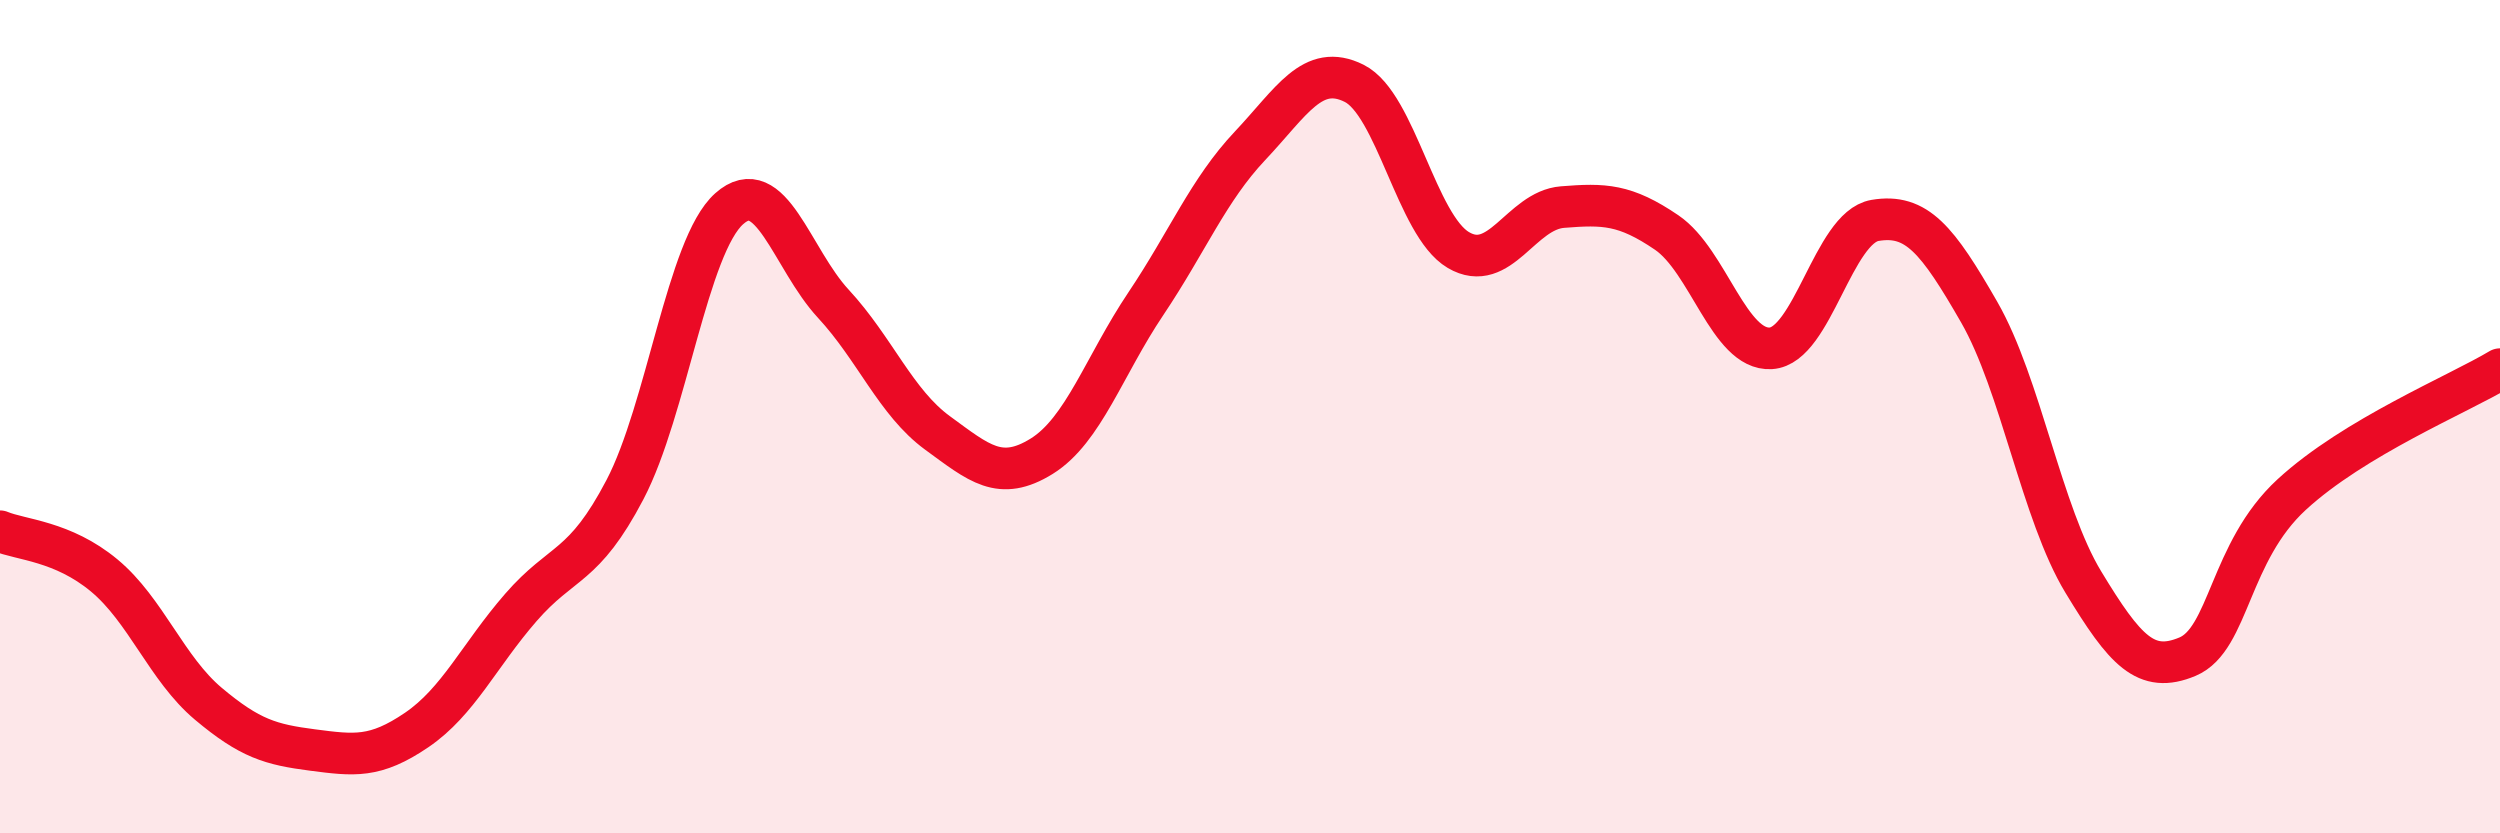 
    <svg width="60" height="20" viewBox="0 0 60 20" xmlns="http://www.w3.org/2000/svg">
      <path
        d="M 0,12.75 C 0.5,12.96 1.5,12.98 2.5,13.81 C 3.5,14.64 4,16.05 5,16.89 C 6,17.73 6.5,17.87 7.5,18 C 8.5,18.13 9,18.2 10,17.52 C 11,16.84 11.5,15.73 12.5,14.58 C 13.5,13.43 14,13.66 15,11.75 C 16,9.84 16.5,5.9 17.5,5.01 C 18.5,4.12 19,6.21 20,7.29 C 21,8.37 21.5,9.66 22.5,10.39 C 23.5,11.12 24,11.57 25,10.95 C 26,10.33 26.5,8.78 27.5,7.29 C 28.5,5.8 29,4.56 30,3.5 C 31,2.44 31.5,1.5 32.5,2 C 33.5,2.5 34,5.41 35,6 C 36,6.59 36.5,5.05 37.5,4.97 C 38.5,4.89 39,4.9 40,5.58 C 41,6.26 41.5,8.42 42.5,8.36 C 43.5,8.3 44,5.46 45,5.29 C 46,5.12 46.5,5.75 47.5,7.49 C 48.5,9.23 49,12.32 50,13.97 C 51,15.62 51.5,16.18 52.5,15.76 C 53.5,15.34 53.5,13.25 55,11.87 C 56.5,10.49 59,9.46 60,8.86L60 20L0 20Z"
        fill="#EB0A25"
        opacity="0.1"
        stroke-linecap="round"
        stroke-linejoin="round"
      />
      <path
        d="M 0,12.75 C 0.5,12.96 1.5,12.98 2.5,13.81 C 3.5,14.64 4,16.05 5,16.89 C 6,17.73 6.5,17.87 7.5,18 C 8.5,18.13 9,18.2 10,17.52 C 11,16.84 11.5,15.73 12.5,14.58 C 13.5,13.43 14,13.66 15,11.75 C 16,9.84 16.5,5.9 17.5,5.01 C 18.5,4.12 19,6.21 20,7.29 C 21,8.37 21.5,9.66 22.5,10.39 C 23.5,11.12 24,11.57 25,10.95 C 26,10.33 26.5,8.78 27.5,7.29 C 28.5,5.8 29,4.56 30,3.5 C 31,2.44 31.5,1.5 32.5,2 C 33.5,2.5 34,5.41 35,6 C 36,6.59 36.5,5.05 37.5,4.97 C 38.5,4.89 39,4.9 40,5.58 C 41,6.26 41.5,8.42 42.5,8.36 C 43.5,8.3 44,5.46 45,5.29 C 46,5.12 46.5,5.75 47.5,7.49 C 48.5,9.23 49,12.32 50,13.97 C 51,15.62 51.5,16.18 52.5,15.76 C 53.5,15.34 53.5,13.25 55,11.87 C 56.5,10.49 59,9.46 60,8.86"
        stroke="#EB0A25"
        stroke-width="1"
        fill="none"
        stroke-linecap="round"
        stroke-linejoin="round"
      />
    </svg>
  